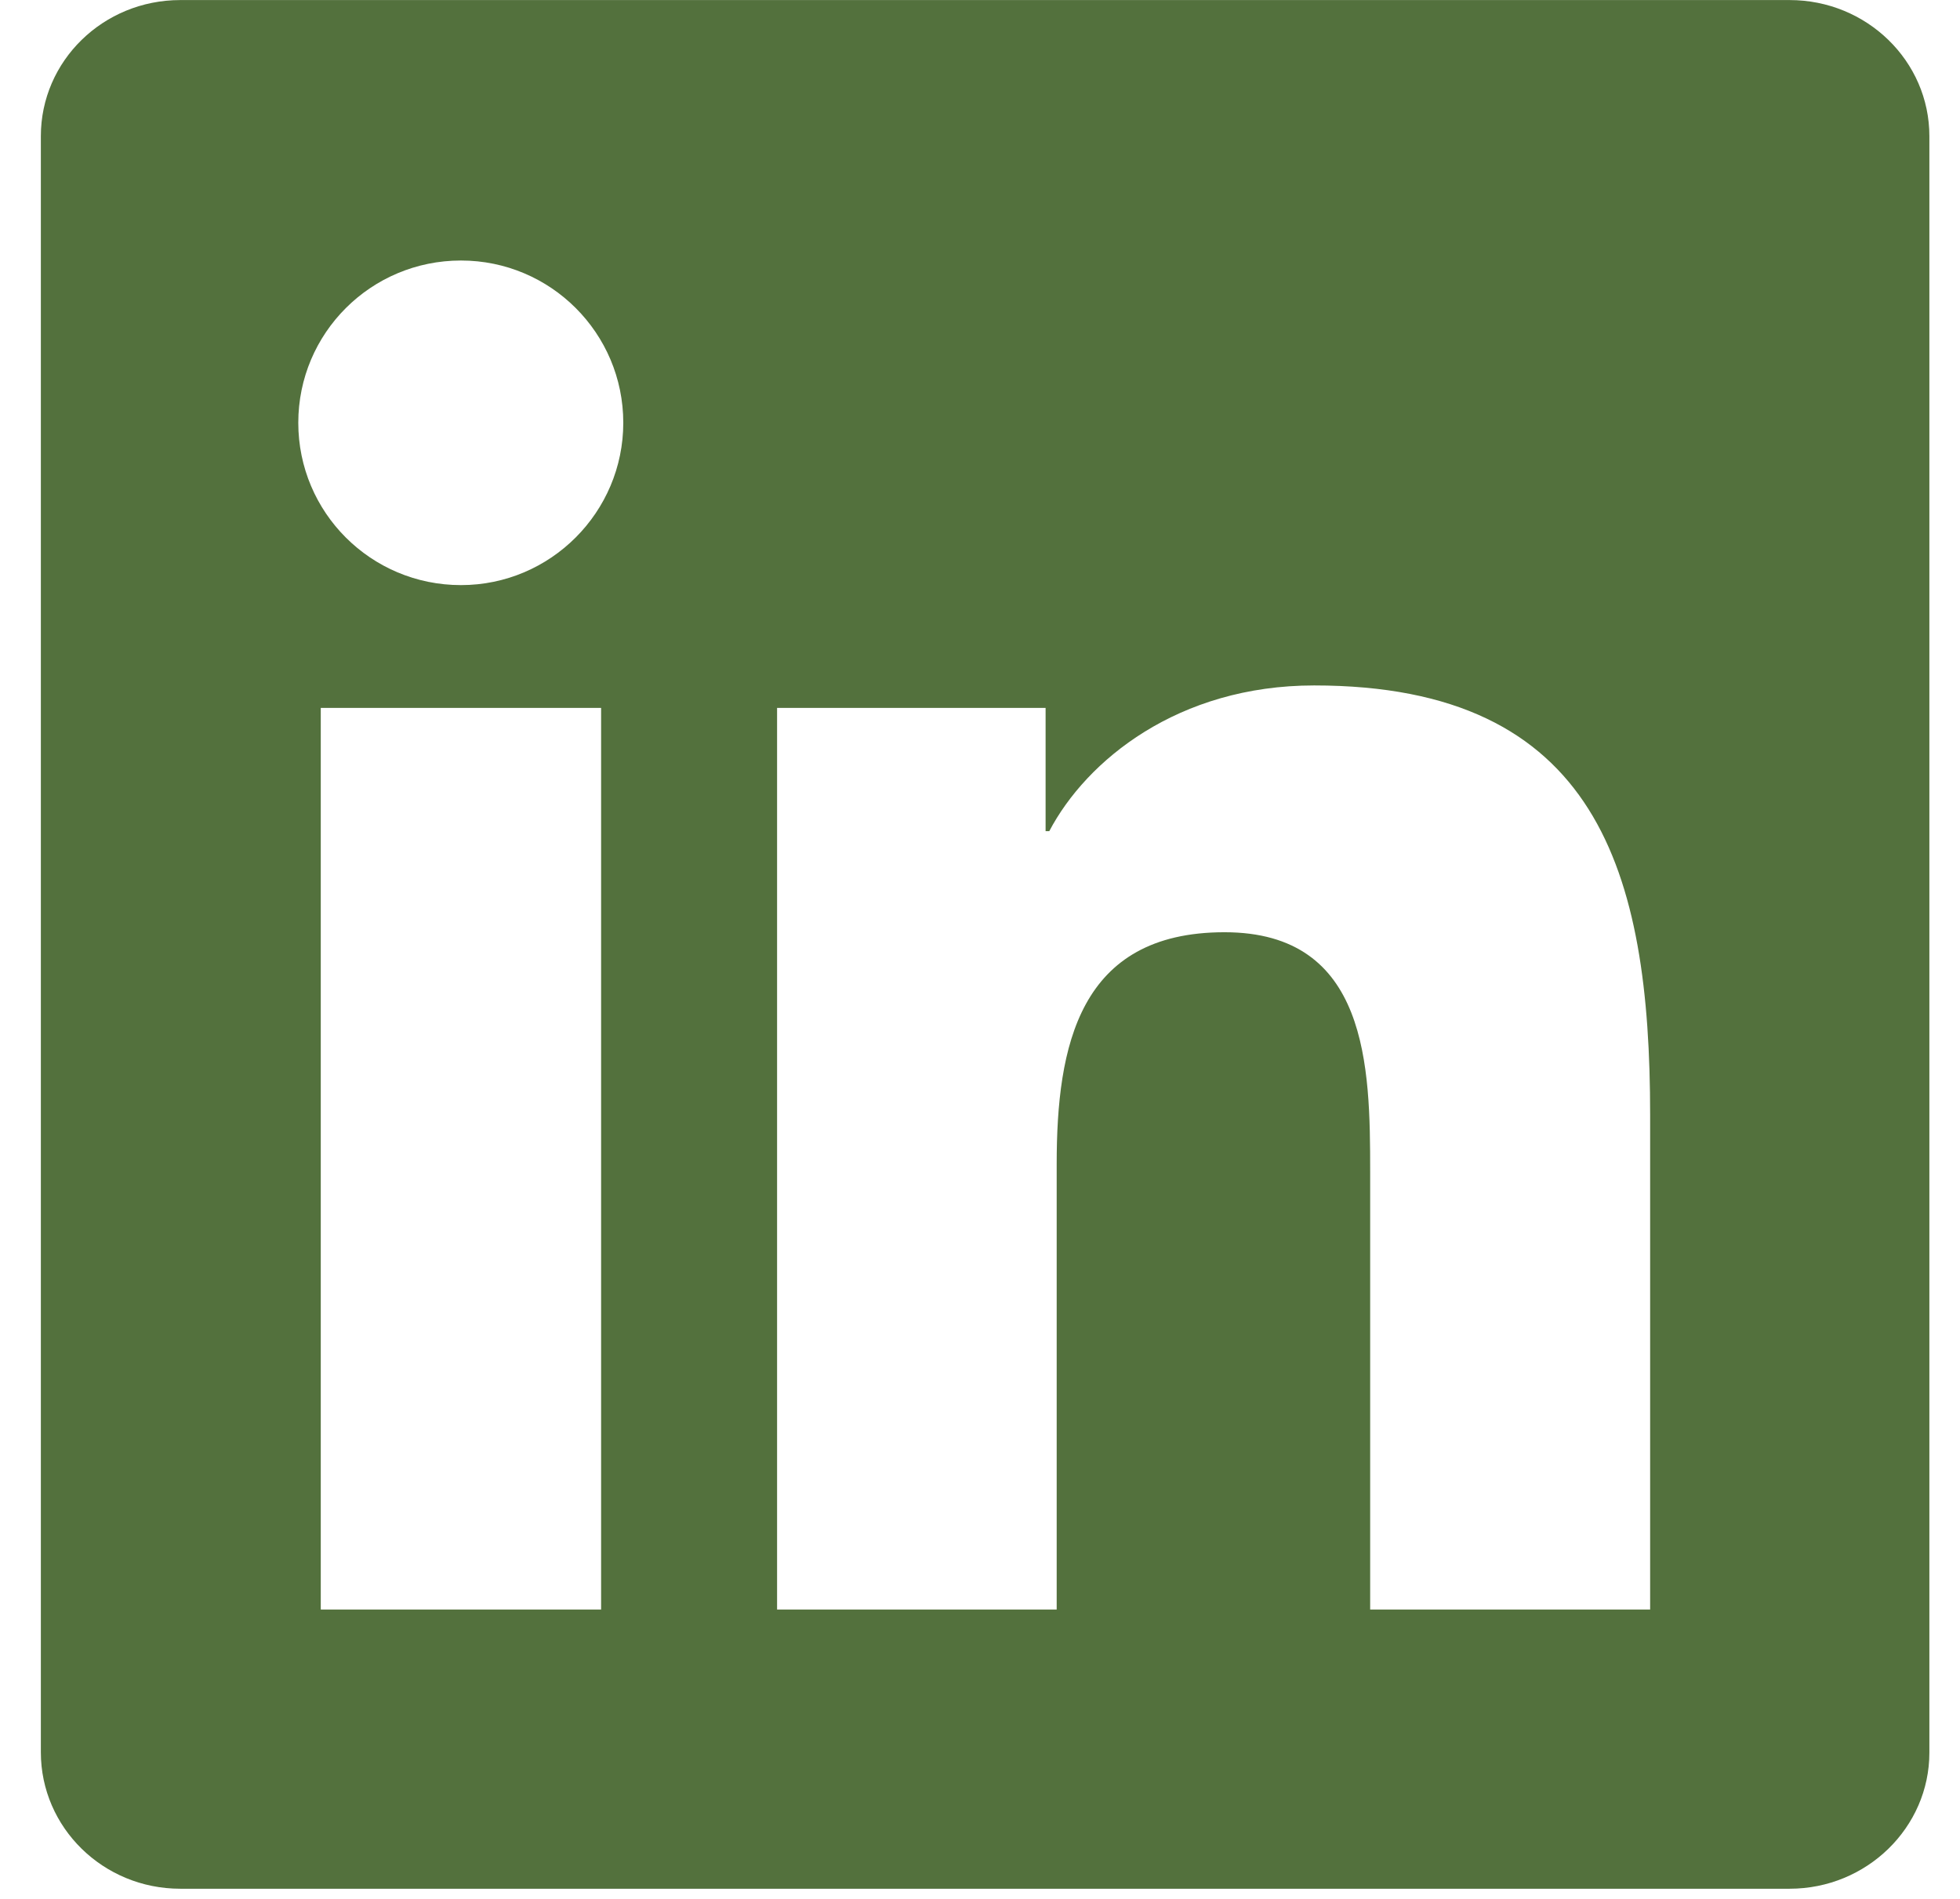 <svg width="32" height="31" viewBox="0 0 32 31" fill="none" xmlns="http://www.w3.org/2000/svg">
<g id="Social Icons" clip-path="url(#clip0_300_546)">
<path id="Vector" d="M29.218 0.001H2.943C1.684 0.001 0.667 0.995 0.667 2.223V28.606C0.667 29.835 1.684 30.834 2.943 30.834H29.218C30.476 30.834 31.5 29.835 31.5 28.612V2.223C31.5 0.995 30.476 0.001 29.218 0.001ZM9.814 26.276H5.237V11.557H9.814V26.276ZM7.526 9.552C6.056 9.552 4.87 8.366 4.87 6.902C4.87 5.439 6.056 4.253 7.526 4.253C8.989 4.253 10.176 5.439 10.176 6.902C10.176 8.36 8.989 9.552 7.526 9.552ZM26.941 26.276H22.37V19.121C22.37 17.417 22.34 15.219 19.992 15.219C17.613 15.219 17.252 17.08 17.252 19.001V26.276H12.687V11.557H17.071V13.569H17.131C17.739 12.413 19.233 11.19 21.455 11.19C26.086 11.19 26.941 14.237 26.941 18.2V26.276Z" fill="#53713D"/>
</g>
<defs>
<clipPath id="clip0_300_546">
<rect width="30.833" height="30.833" fill="white" transform="translate(0.667 0.001)"/>
</clipPath>
</defs>
</svg>
